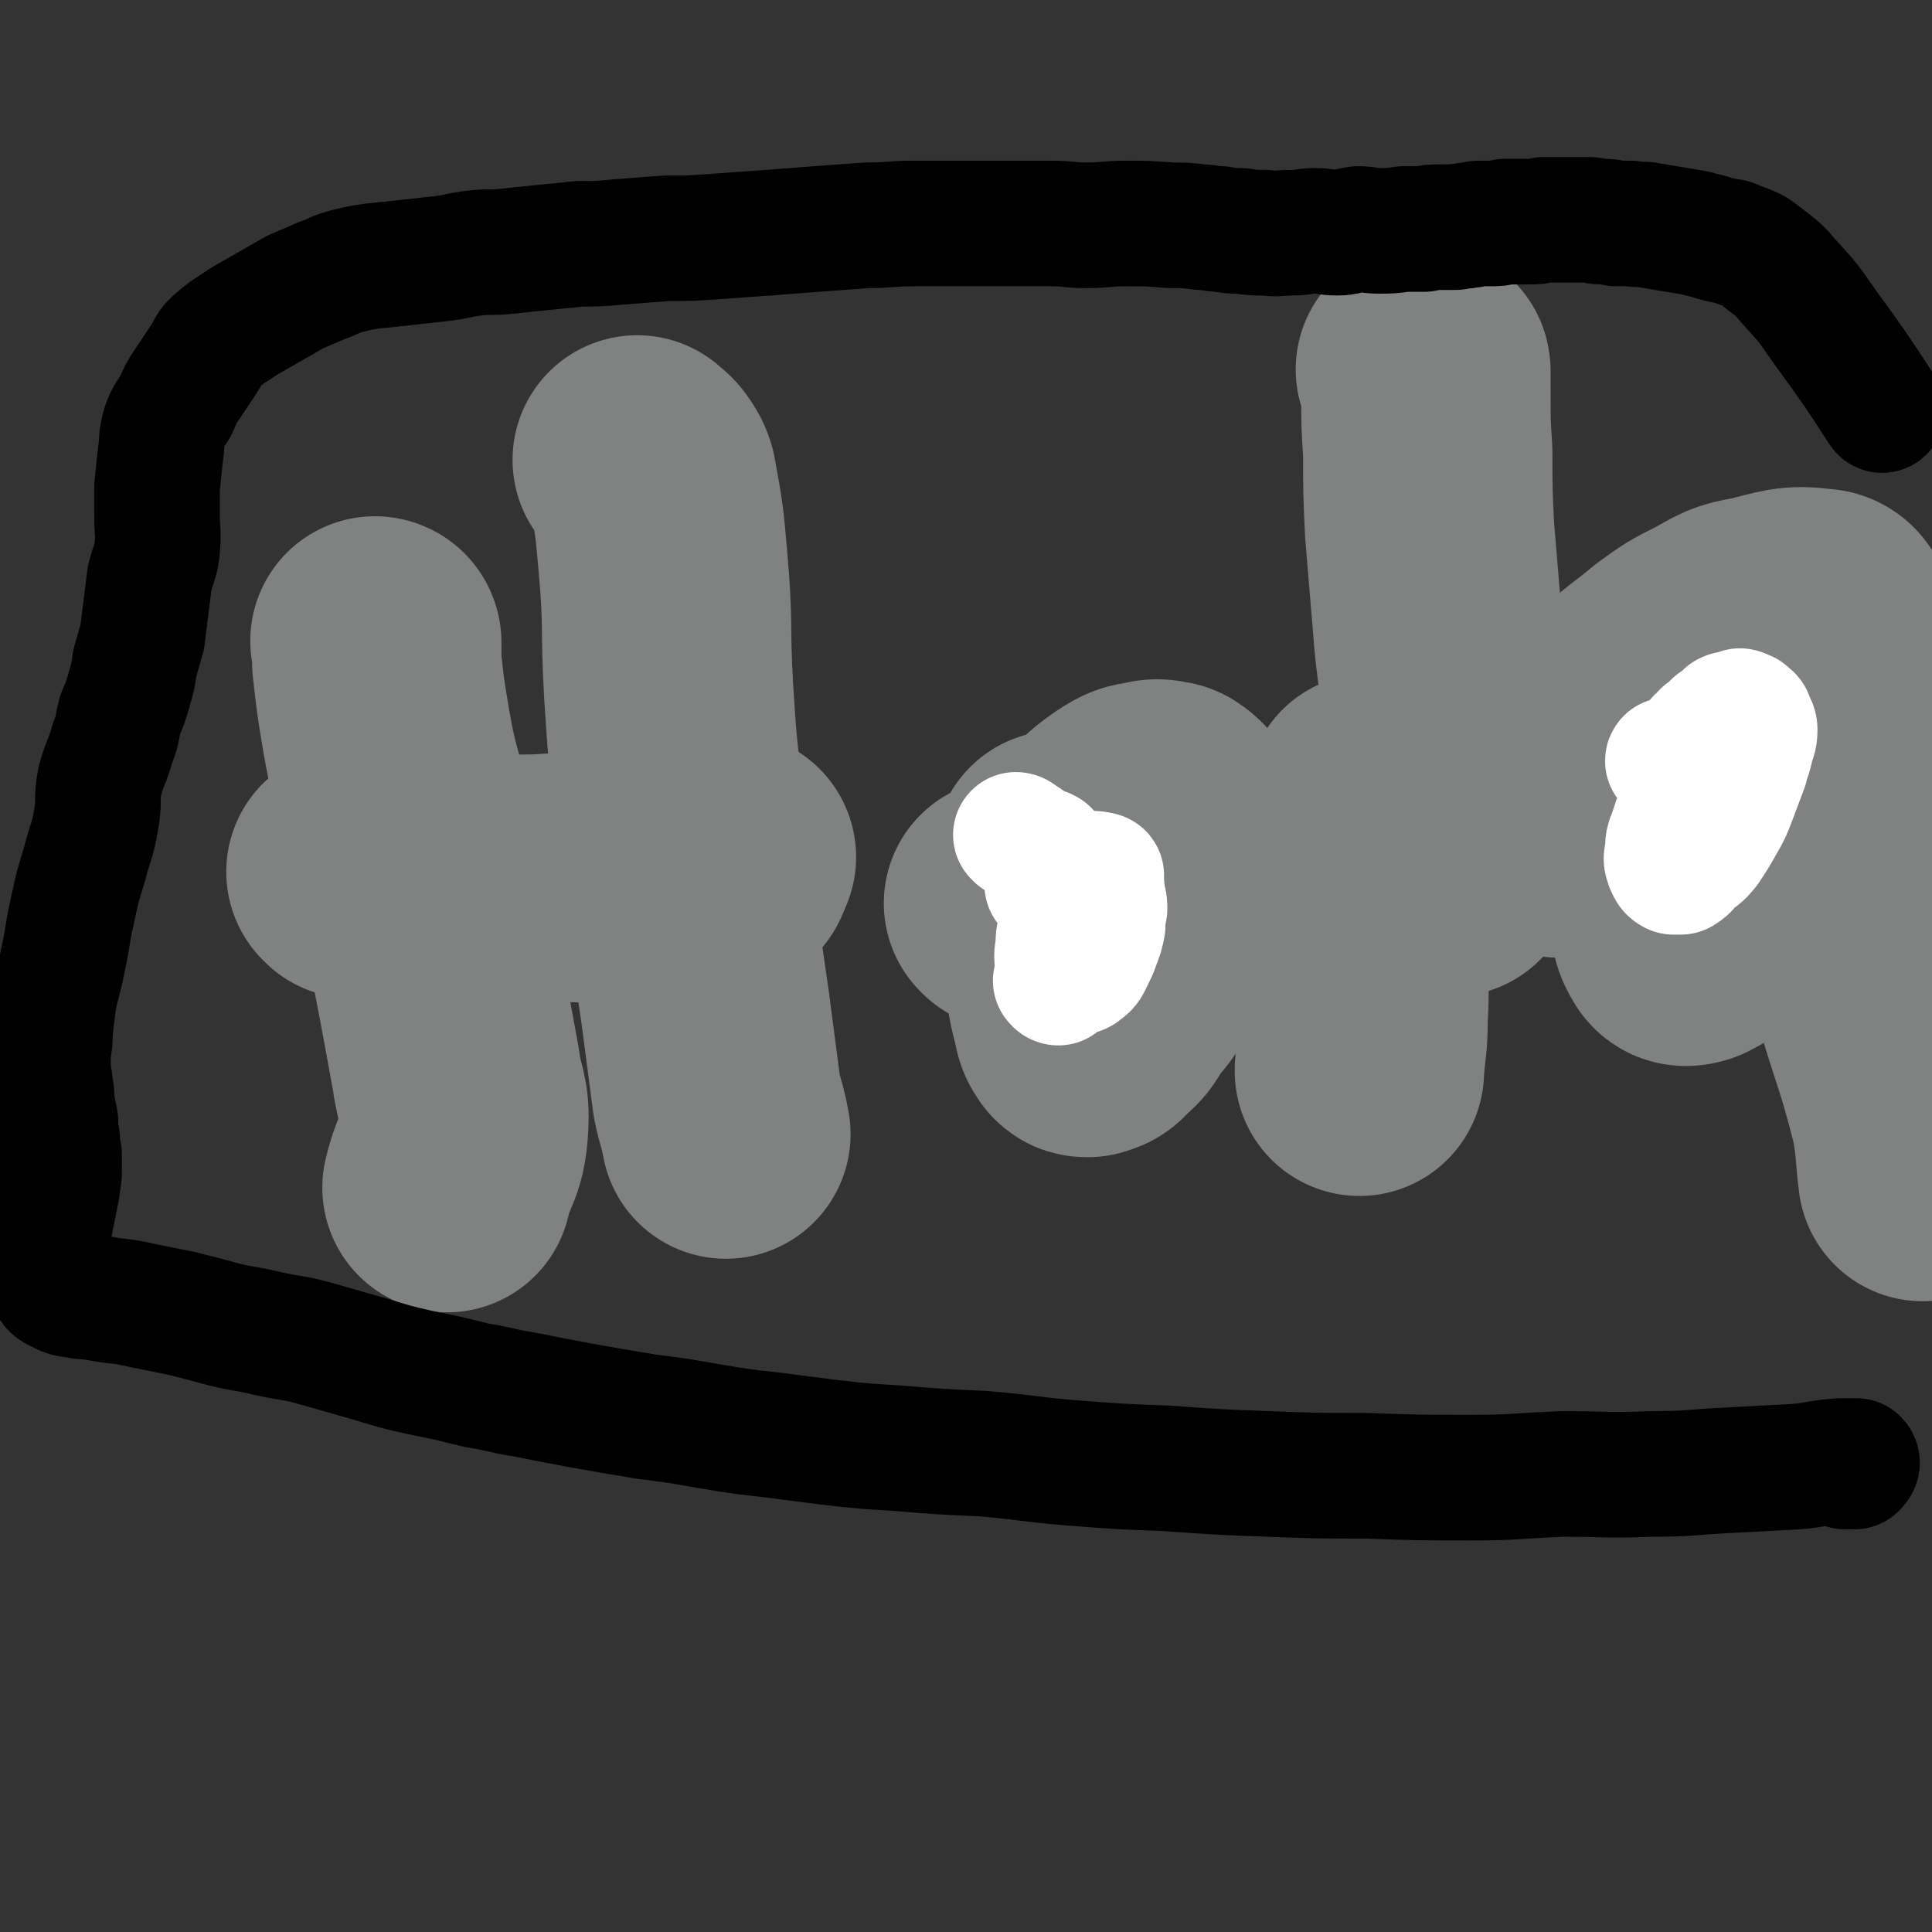 <svg viewBox='0 0 1046 1046' version='1.1' xmlns='http://www.w3.org/2000/svg' xmlns:xlink='http://www.w3.org/1999/xlink'><rect x="0" y="0" width="1046" height="1046" fill="#333333" stroke="none"/><g fill='none' stroke='#808282' stroke-width='135' stroke-linecap='round' stroke-linejoin='round'><path d='M204,348c-1,0 -1,-1 -1,-1 0,0 1,0 1,1 0,5 0,5 0,11 2,18 2,18 5,36 4,23 5,23 11,47 5,24 5,24 10,49 9,45 9,45 17,89 2,15 5,15 4,30 -1,17 -5,16 -9,33 '/><path d='M191,473c0,0 -1,-1 -1,-1 2,0 3,1 6,1 4,1 4,1 8,1 18,1 18,1 35,1 19,0 19,1 38,1 14,0 14,0 28,-1 12,0 13,1 25,0 12,0 12,0 24,-1 11,-1 11,-1 21,-2 8,0 10,2 16,-1 4,-1 3,-4 5,-7 '/><path d='M346,250c0,0 -1,-1 -1,-1 2,2 3,2 5,5 2,3 2,3 3,6 4,22 4,22 6,45 3,34 1,34 3,69 2,31 2,31 6,63 6,55 6,55 14,110 3,23 3,23 6,46 2,10 3,10 5,21 '/><path d='M547,490c0,0 -1,-1 -1,-1 1,0 2,0 3,0 2,-1 2,-1 5,-3 4,-2 4,-2 7,-5 17,-13 17,-14 33,-27 8,-7 8,-8 17,-14 5,-3 5,-3 11,-4 4,-1 5,-1 9,0 1,0 1,0 2,1 2,1 2,1 3,3 1,5 1,6 1,11 -1,10 -1,10 -3,20 -3,14 -3,14 -7,27 -4,14 -4,14 -9,26 -5,10 -6,10 -13,19 -4,7 -4,7 -10,12 -2,3 -3,3 -6,4 -2,0 -2,0 -3,-1 -2,-3 -2,-3 -3,-8 -3,-12 -3,-12 -4,-24 -4,-31 -3,-31 -6,-63 0,0 0,0 0,0 '/><path d='M770,201c0,-1 -1,-1 -1,-1 1,-1 2,0 2,0 1,0 1,0 1,1 0,6 0,6 0,12 0,16 0,16 1,32 0,21 0,21 1,42 2,24 2,24 4,48 2,28 4,28 5,55 3,41 2,41 3,82 '/><path d='M843,450c-1,0 -2,-1 -1,-1 0,1 0,1 2,2 0,0 0,0 0,0 1,-3 0,-3 0,-6 2,-9 2,-9 5,-18 4,-9 4,-10 10,-19 9,-14 9,-14 20,-27 12,-12 13,-11 26,-22 11,-8 11,-8 23,-14 11,-6 11,-7 23,-9 17,-4 19,-6 34,-4 4,0 5,3 6,8 2,13 1,14 -1,26 -2,18 -3,18 -8,36 -8,22 -8,22 -18,43 -8,17 -9,17 -19,33 -8,11 -8,12 -17,22 -5,5 -6,6 -12,9 -3,1 -5,1 -6,-1 -3,-5 -3,-6 -3,-13 0,-15 1,-15 3,-31 3,-15 3,-15 8,-31 3,-11 2,-11 7,-21 3,-7 3,-8 8,-13 3,-4 4,-4 9,-6 4,-2 4,-2 9,-2 5,0 6,0 11,1 6,1 6,1 12,3 5,2 5,3 10,6 4,3 4,3 8,7 2,2 3,2 5,5 1,2 2,2 2,4 0,3 1,4 -1,6 -5,5 -6,4 -12,7 0,1 0,1 -1,1 '/><path d='M976,435c0,0 -1,-1 -1,-1 1,0 1,1 2,2 2,0 2,0 3,1 1,1 2,1 3,3 2,4 2,4 4,9 5,11 4,11 8,23 5,12 5,12 9,24 6,18 6,18 12,37 10,35 12,35 21,71 3,16 2,17 4,33 '/><path d='M743,433c-1,-1 -1,-1 -1,-1 0,0 0,0 1,1 0,0 1,0 1,0 0,1 0,1 0,2 0,6 0,6 0,12 -1,9 -1,9 -2,18 -1,12 -1,12 -2,24 -1,15 -1,15 -1,31 -1,15 0,15 -1,31 0,14 -1,14 -2,28 0,0 0,0 0,1 '/></g>
<g fill='none' stroke='#FFFFFF' stroke-width='41' stroke-linecap='round' stroke-linejoin='round'><path d='M579,459c0,-1 -1,-2 -1,-1 0,0 1,1 2,1 1,1 1,0 2,1 1,0 1,0 2,1 1,1 3,0 3,1 0,1 0,2 -1,3 -2,1 -2,1 -3,2 '/></g>
<g fill='none' stroke='#FFFFFF' stroke-width='68' stroke-linecap='round' stroke-linejoin='round'><path d='M551,453c0,0 -1,-1 -1,-1 1,0 2,1 3,2 1,1 1,1 2,1 1,1 1,1 2,2 3,2 3,2 7,4 1,0 1,-1 2,0 1,0 1,1 1,1 0,1 -1,1 -2,1 -2,0 -2,-1 -5,-2 '/><path d='M568,480c0,0 -1,-1 -1,-1 0,0 1,1 2,1 1,1 2,1 3,2 1,1 1,1 2,2 2,3 3,3 4,7 2,5 1,5 1,10 0,5 0,5 -1,10 -1,5 -1,5 -2,9 -1,4 -3,4 -3,8 -1,2 0,3 0,4 0,0 -1,0 -1,-1 -1,0 0,0 0,-1 0,0 0,0 0,0 0,-1 1,-1 1,-2 0,-2 0,-3 0,-5 -1,-5 -1,-5 0,-11 0,-5 0,-5 2,-10 1,-5 1,-5 3,-9 1,-4 1,-4 3,-8 2,-2 2,-2 3,-4 1,-1 1,-1 2,-2 1,-2 2,-1 3,-2 0,-1 0,-2 0,-3 0,0 0,0 0,-1 0,0 0,0 0,0 4,0 5,0 7,1 1,0 -1,-1 -2,0 0,0 0,0 0,1 0,1 0,1 0,1 1,2 1,1 2,3 1,1 0,1 0,3 1,2 1,2 1,4 1,3 1,3 1,6 -1,5 -1,5 -1,9 -1,5 -1,5 -3,10 -1,3 -1,3 -3,7 -2,4 -2,5 -5,7 -2,2 -3,1 -6,1 '/><path d='M904,413c0,-1 -1,-2 -1,-1 1,0 2,1 3,1 1,0 2,1 2,0 3,-1 3,-1 5,-3 3,-3 3,-3 5,-6 1,-2 1,-2 2,-4 1,-1 2,-1 3,-3 2,-1 2,-1 4,-3 2,-2 1,-2 4,-3 2,-2 2,-2 4,-4 2,-1 2,0 4,-1 2,0 2,0 3,-1 1,0 1,1 2,1 1,0 1,0 2,1 1,1 2,1 2,3 1,2 2,3 2,5 0,5 -1,5 -2,9 -1,6 -2,6 -3,11 -3,8 -3,8 -6,16 -3,8 -3,8 -7,15 -4,7 -4,7 -8,13 -4,5 -4,4 -9,8 -2,3 -2,3 -5,5 -2,0 -2,0 -4,0 -2,-1 -2,-2 -3,-4 -1,-3 -1,-3 0,-7 0,-5 0,-5 2,-10 2,-6 2,-6 4,-12 3,-6 3,-5 6,-10 2,-4 2,-5 4,-8 2,-3 3,-2 5,-4 2,-3 1,-3 3,-6 2,-3 2,-3 4,-6 1,-1 1,-1 3,-3 2,-1 2,-1 4,-2 2,-1 2,-1 5,-3 1,0 1,-1 3,-1 1,0 1,0 2,1 1,1 1,1 1,2 0,1 0,2 -1,3 -2,3 -2,3 -4,5 -3,6 -3,6 -7,11 0,0 0,0 0,1 '/></g>
<g fill='none' stroke='#000000' stroke-width='68' stroke-linecap='round' stroke-linejoin='round'><path d='M999,794c0,0 -1,-1 -1,-1 1,0 1,0 2,1 1,0 1,0 2,0 1,0 2,0 2,0 1,-1 2,-2 1,-3 -3,0 -5,0 -9,0 -12,1 -12,2 -23,3 -18,1 -18,1 -37,2 -21,1 -21,2 -42,2 -24,1 -24,0 -48,0 -25,1 -25,2 -49,2 -29,0 -29,0 -57,-1 -27,0 -27,0 -53,-1 -27,-1 -27,-1 -55,-3 -26,-1 -26,-1 -52,-3 -24,-2 -24,-3 -48,-5 -23,-1 -23,-1 -47,-3 -17,-1 -17,-1 -35,-3 -16,-2 -16,-2 -31,-4 -18,-2 -18,-2 -36,-5 -17,-3 -17,-3 -33,-5 -18,-3 -18,-3 -35,-6 -16,-3 -16,-3 -31,-6 -13,-2 -13,-3 -26,-5 -16,-4 -16,-4 -31,-7 -13,-3 -13,-3 -26,-7 -14,-4 -14,-4 -28,-8 -14,-4 -14,-3 -28,-6 -12,-3 -12,-2 -24,-5 -11,-3 -11,-3 -23,-6 -10,-2 -10,-2 -20,-4 -9,-2 -9,-2 -18,-3 -6,-1 -6,-1 -12,-2 -4,0 -4,0 -7,-1 -3,0 -3,0 -6,-1 -2,-1 -2,-1 -4,-2 -2,-1 -2,-1 -3,-3 -2,-2 -2,-2 -3,-4 -1,-4 -1,-4 -1,-7 0,-5 0,-5 1,-10 0,-5 0,-5 2,-11 1,-5 1,-5 2,-10 1,-5 1,-5 2,-10 0,-4 1,-4 1,-9 0,-4 0,-4 0,-9 -1,-4 -1,-4 -1,-8 -1,-5 -1,-5 -1,-10 -1,-5 -1,-5 -2,-10 0,-5 0,-5 -1,-10 0,-4 -1,-4 -1,-9 0,-4 0,-4 0,-9 1,-5 1,-5 1,-10 1,-9 1,-9 2,-17 2,-11 3,-11 5,-22 3,-13 2,-13 5,-26 3,-14 3,-14 7,-27 3,-12 4,-11 6,-23 2,-10 0,-10 2,-21 3,-11 4,-10 7,-21 3,-7 2,-7 4,-15 3,-7 3,-7 5,-14 2,-7 2,-7 3,-14 2,-7 2,-7 4,-14 1,-8 1,-8 2,-16 1,-8 1,-8 2,-16 2,-8 3,-8 4,-15 1,-10 0,-10 0,-19 0,-7 0,-7 0,-15 1,-10 1,-10 2,-19 1,-7 0,-7 2,-14 2,-6 3,-6 6,-11 3,-7 3,-7 7,-13 4,-6 4,-6 8,-12 4,-6 3,-7 8,-11 7,-6 7,-5 14,-10 7,-4 7,-4 14,-8 7,-4 7,-4 14,-8 7,-3 7,-3 14,-6 6,-2 6,-3 13,-5 8,-2 8,-2 15,-3 10,-1 10,-1 19,-2 9,-1 9,-1 18,-2 9,-1 9,-2 18,-3 9,-1 9,0 18,-1 9,-1 9,-1 19,-2 10,-1 10,-1 20,-2 10,0 10,0 21,-1 13,-1 13,-1 26,-2 13,0 13,0 27,-1 14,-1 14,-1 28,-2 13,-1 13,-1 26,-2 13,-1 13,-1 27,-2 13,0 13,-1 26,-1 13,0 13,0 25,0 12,0 12,0 25,0 12,0 12,0 24,0 10,0 10,1 19,1 11,0 11,-1 21,-1 12,0 12,0 25,1 8,0 8,0 16,1 5,0 5,1 11,1 5,1 5,1 11,1 6,1 6,1 13,1 7,1 7,0 14,0 7,0 7,-1 13,-1 6,0 6,1 12,1 5,0 5,-1 11,-2 6,0 6,1 11,1 7,0 7,0 14,-1 6,0 6,0 11,0 4,-1 4,-1 9,-1 4,0 4,0 8,0 3,-1 3,0 6,-1 4,0 4,-1 7,-1 3,0 3,0 6,0 4,0 4,0 8,-1 3,0 3,0 6,0 4,0 4,0 7,0 4,0 4,0 8,-1 2,0 2,0 5,0 3,0 3,0 6,0 3,0 3,0 6,0 3,0 3,0 7,0 3,0 3,1 7,1 4,0 4,0 8,1 4,0 4,0 8,0 5,1 5,0 10,1 6,1 6,1 12,2 6,1 6,1 12,2 4,1 4,1 8,2 3,1 3,1 7,2 4,1 4,0 8,2 8,3 9,3 15,8 8,6 8,6 14,13 10,11 10,11 19,24 16,22 16,22 31,45 '/></g>
</svg>